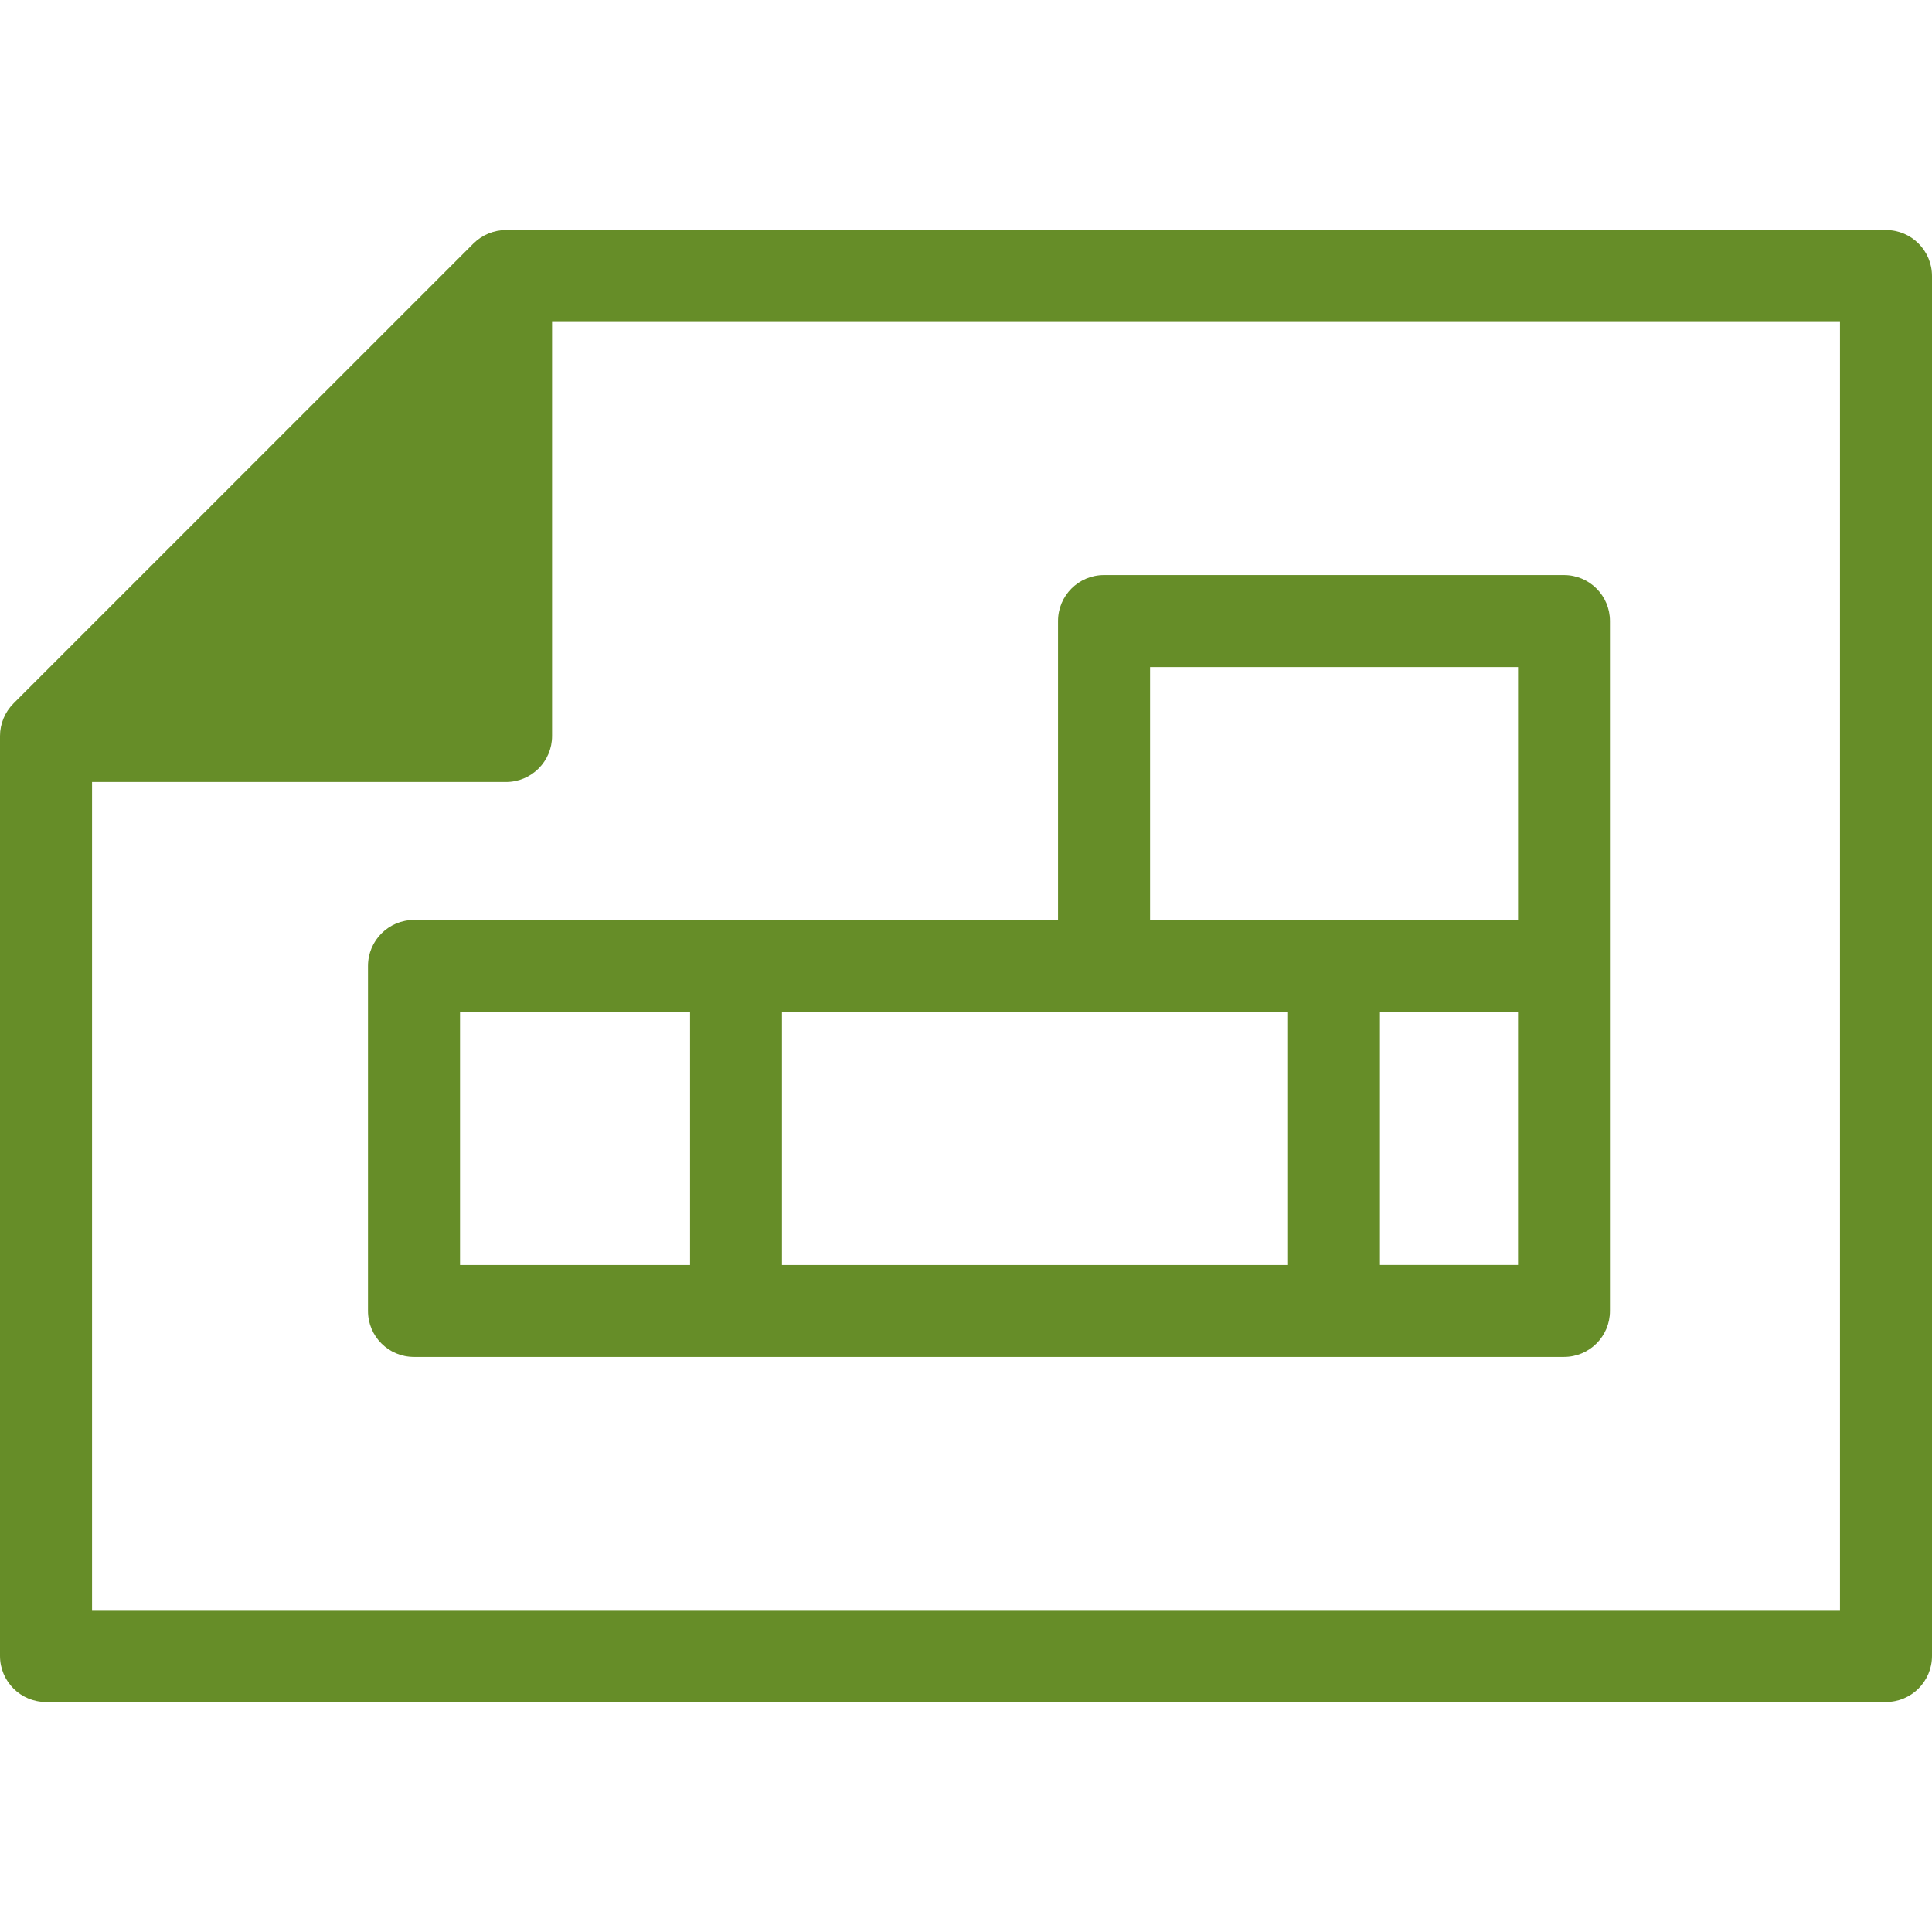 <svg width="86" height="86" viewBox="0 0 86 86" fill="none" xmlns="http://www.w3.org/2000/svg">
<path d="M83.955 10.239H22.523C21.982 10.239 21.463 10.454 21.076 10.837L0.599 31.315C0.218 31.698 0 32.218 0 32.761V73.713C0 74.844 0.916 75.762 2.045 75.762H83.955C85.084 75.762 86 74.844 86 73.713V12.287C86 11.156 85.084 10.239 83.955 10.239ZM81.904 71.668H4.097V34.809H22.523C23.658 34.809 24.574 33.892 24.574 32.761V14.332H81.904V71.668Z" fill="#668D28"/>
<path d="M18.426 40.951C17.297 40.951 16.38 41.868 16.38 42.999V58.358C16.38 59.489 17.297 60.403 18.426 60.403H69.619C70.748 60.403 71.664 59.489 71.664 58.358V27.642C71.664 26.511 70.748 25.596 69.619 25.596H49.142C48.013 25.596 47.096 26.511 47.096 27.642V40.95H18.426V40.951ZM57.335 45.047V56.31H34.807V45.047H57.335ZM20.477 45.047H30.716V56.31H20.477V45.047ZM61.426 56.309V45.047H67.573V56.309H61.426ZM67.574 29.691V40.951H51.193V29.691H67.574Z" fill="#668D28"/>
</svg>
